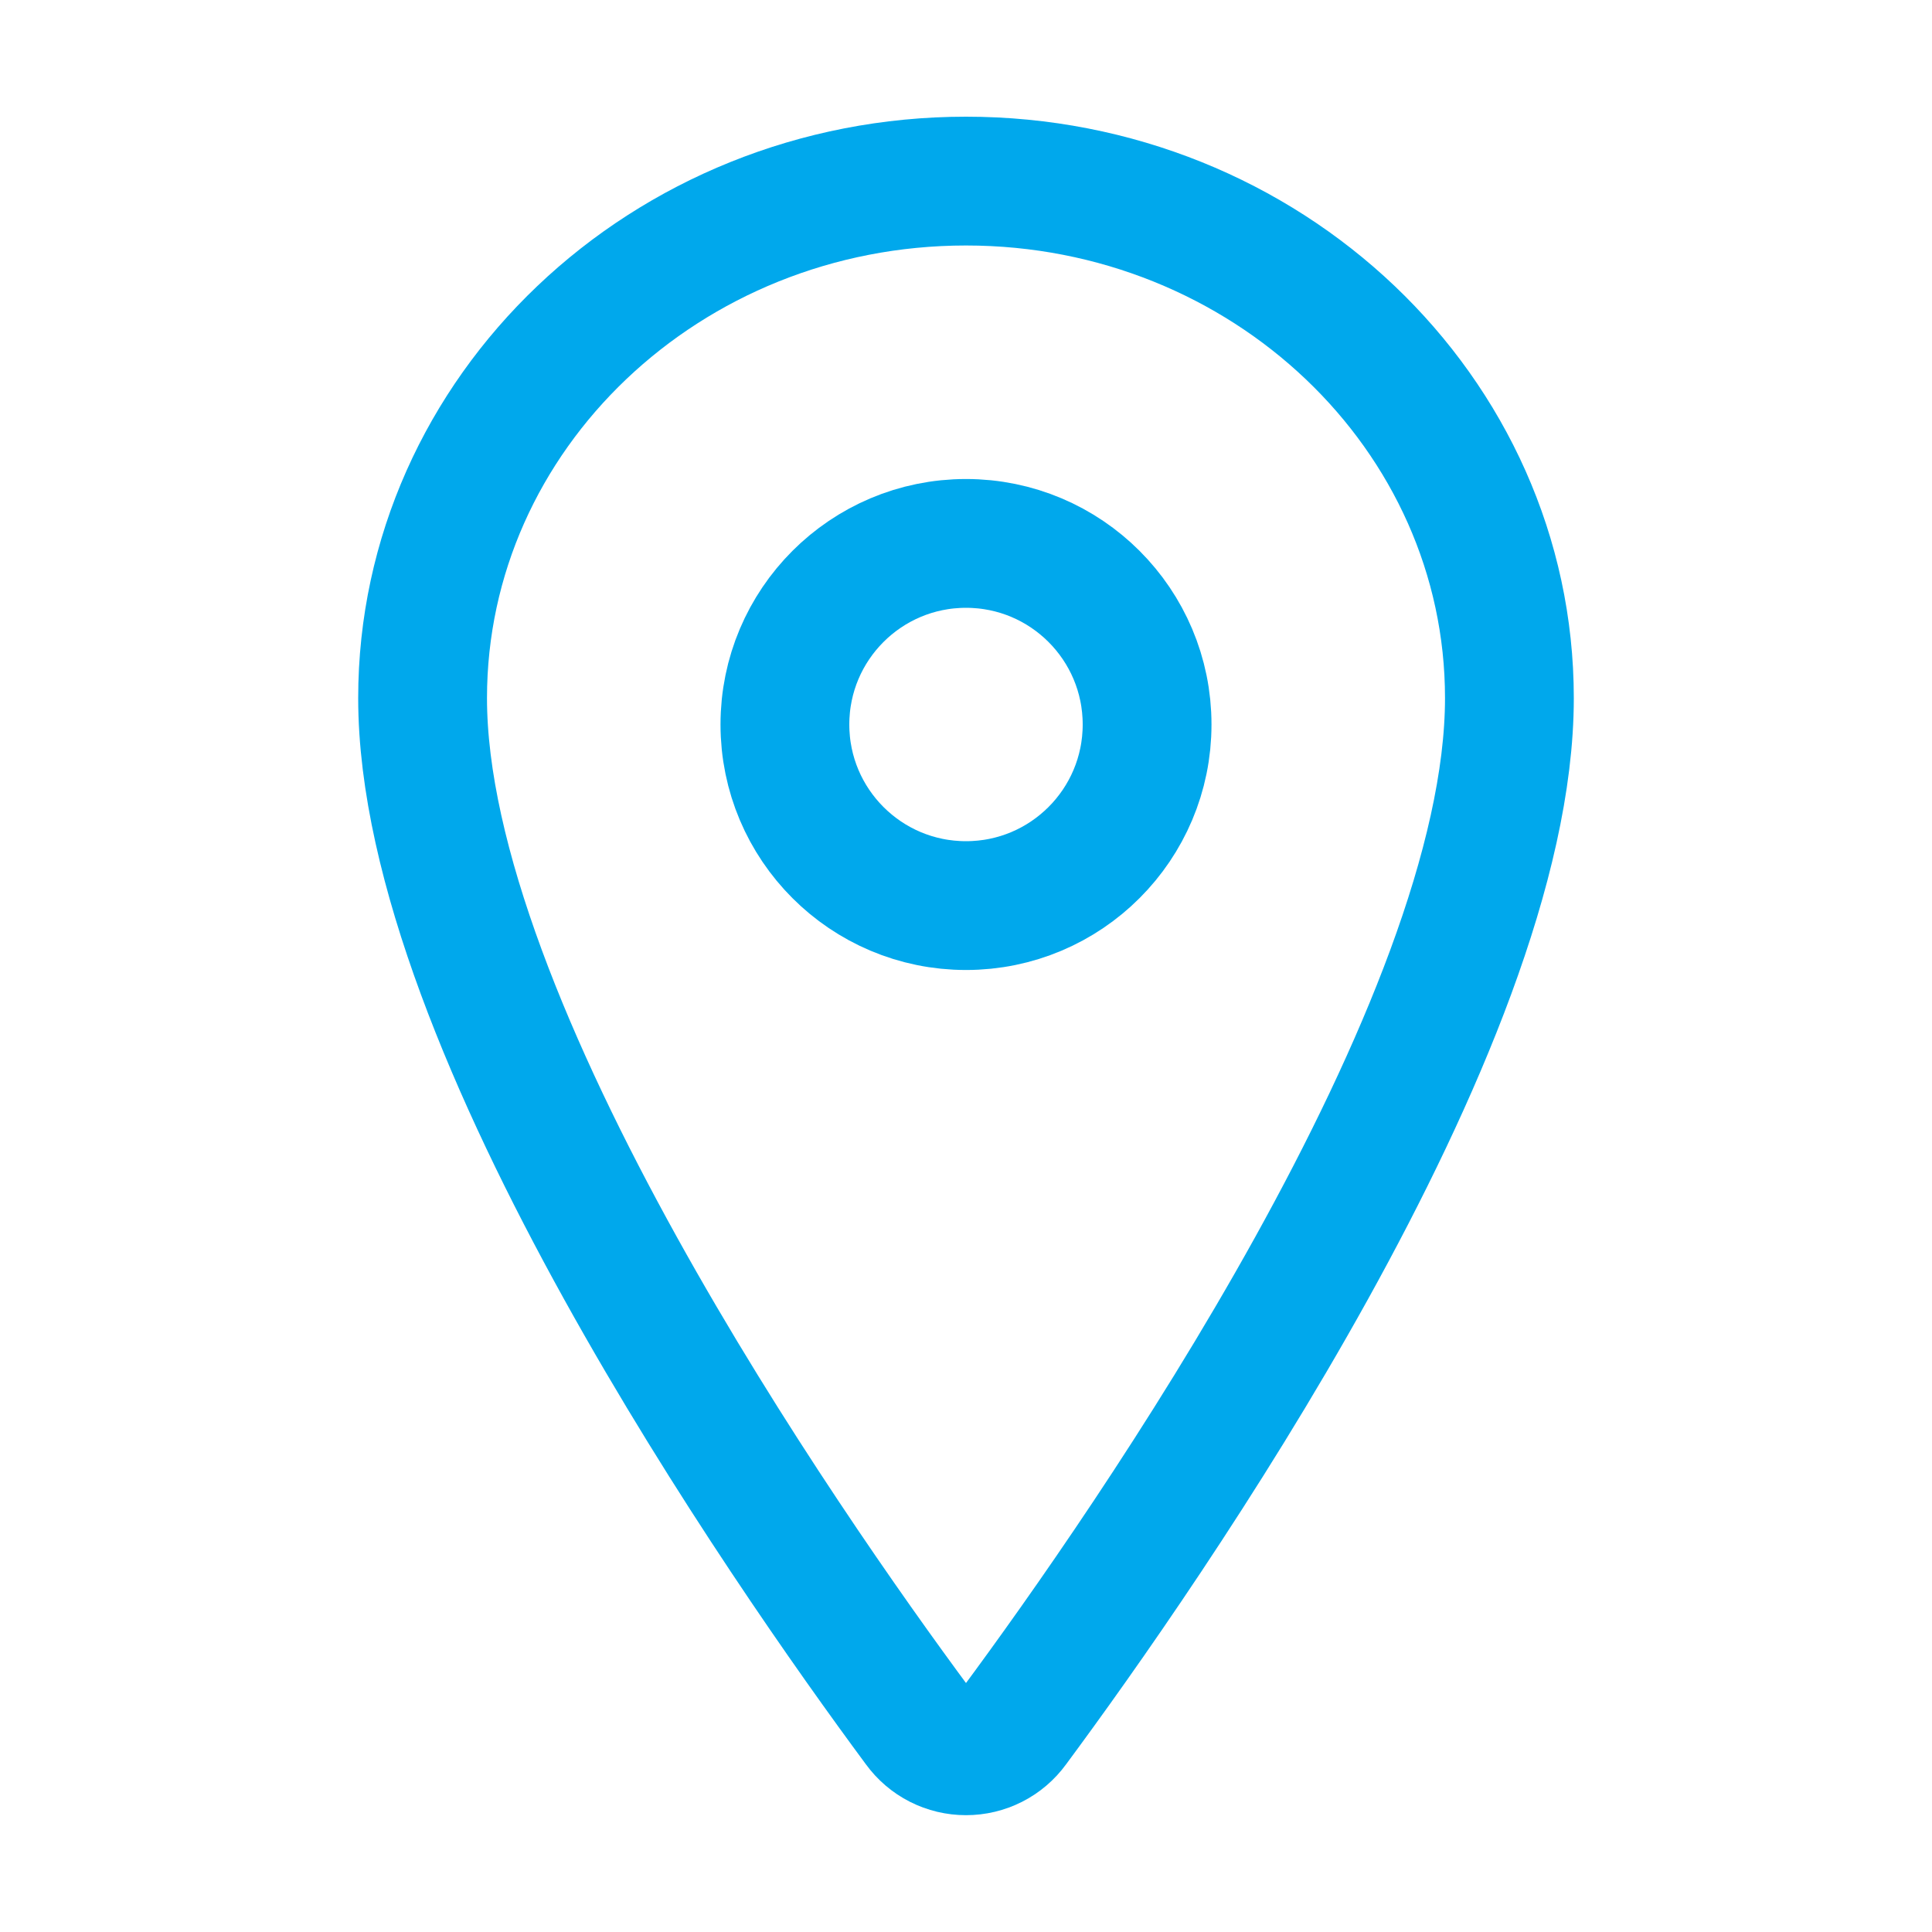 <svg width="30" height="30" viewBox="0 0 30 30" fill="none" xmlns="http://www.w3.org/2000/svg">
<path d="M15 2.812C10.342 2.812 6.562 6.41 6.562 10.84C6.562 15.938 12.188 24.016 14.253 26.806C14.339 26.924 14.451 27.02 14.581 27.086C14.711 27.152 14.854 27.186 15 27.186C15.146 27.186 15.289 27.152 15.419 27.086C15.549 27.02 15.661 26.924 15.747 26.806C17.812 24.017 23.438 15.942 23.438 10.84C23.438 6.41 19.658 2.812 15 2.812Z" stroke="#00A8EC" stroke-width="2" stroke-linecap="round" stroke-linejoin="round"/>
<path d="M15 14.062C16.553 14.062 17.812 12.803 17.812 11.25C17.812 9.697 16.553 8.438 15 8.438C13.447 8.438 12.188 9.697 12.188 11.25C12.188 12.803 13.447 14.062 15 14.062Z" stroke="#00A8EC" stroke-width="2" stroke-linecap="round" stroke-linejoin="round"/>
</svg>
